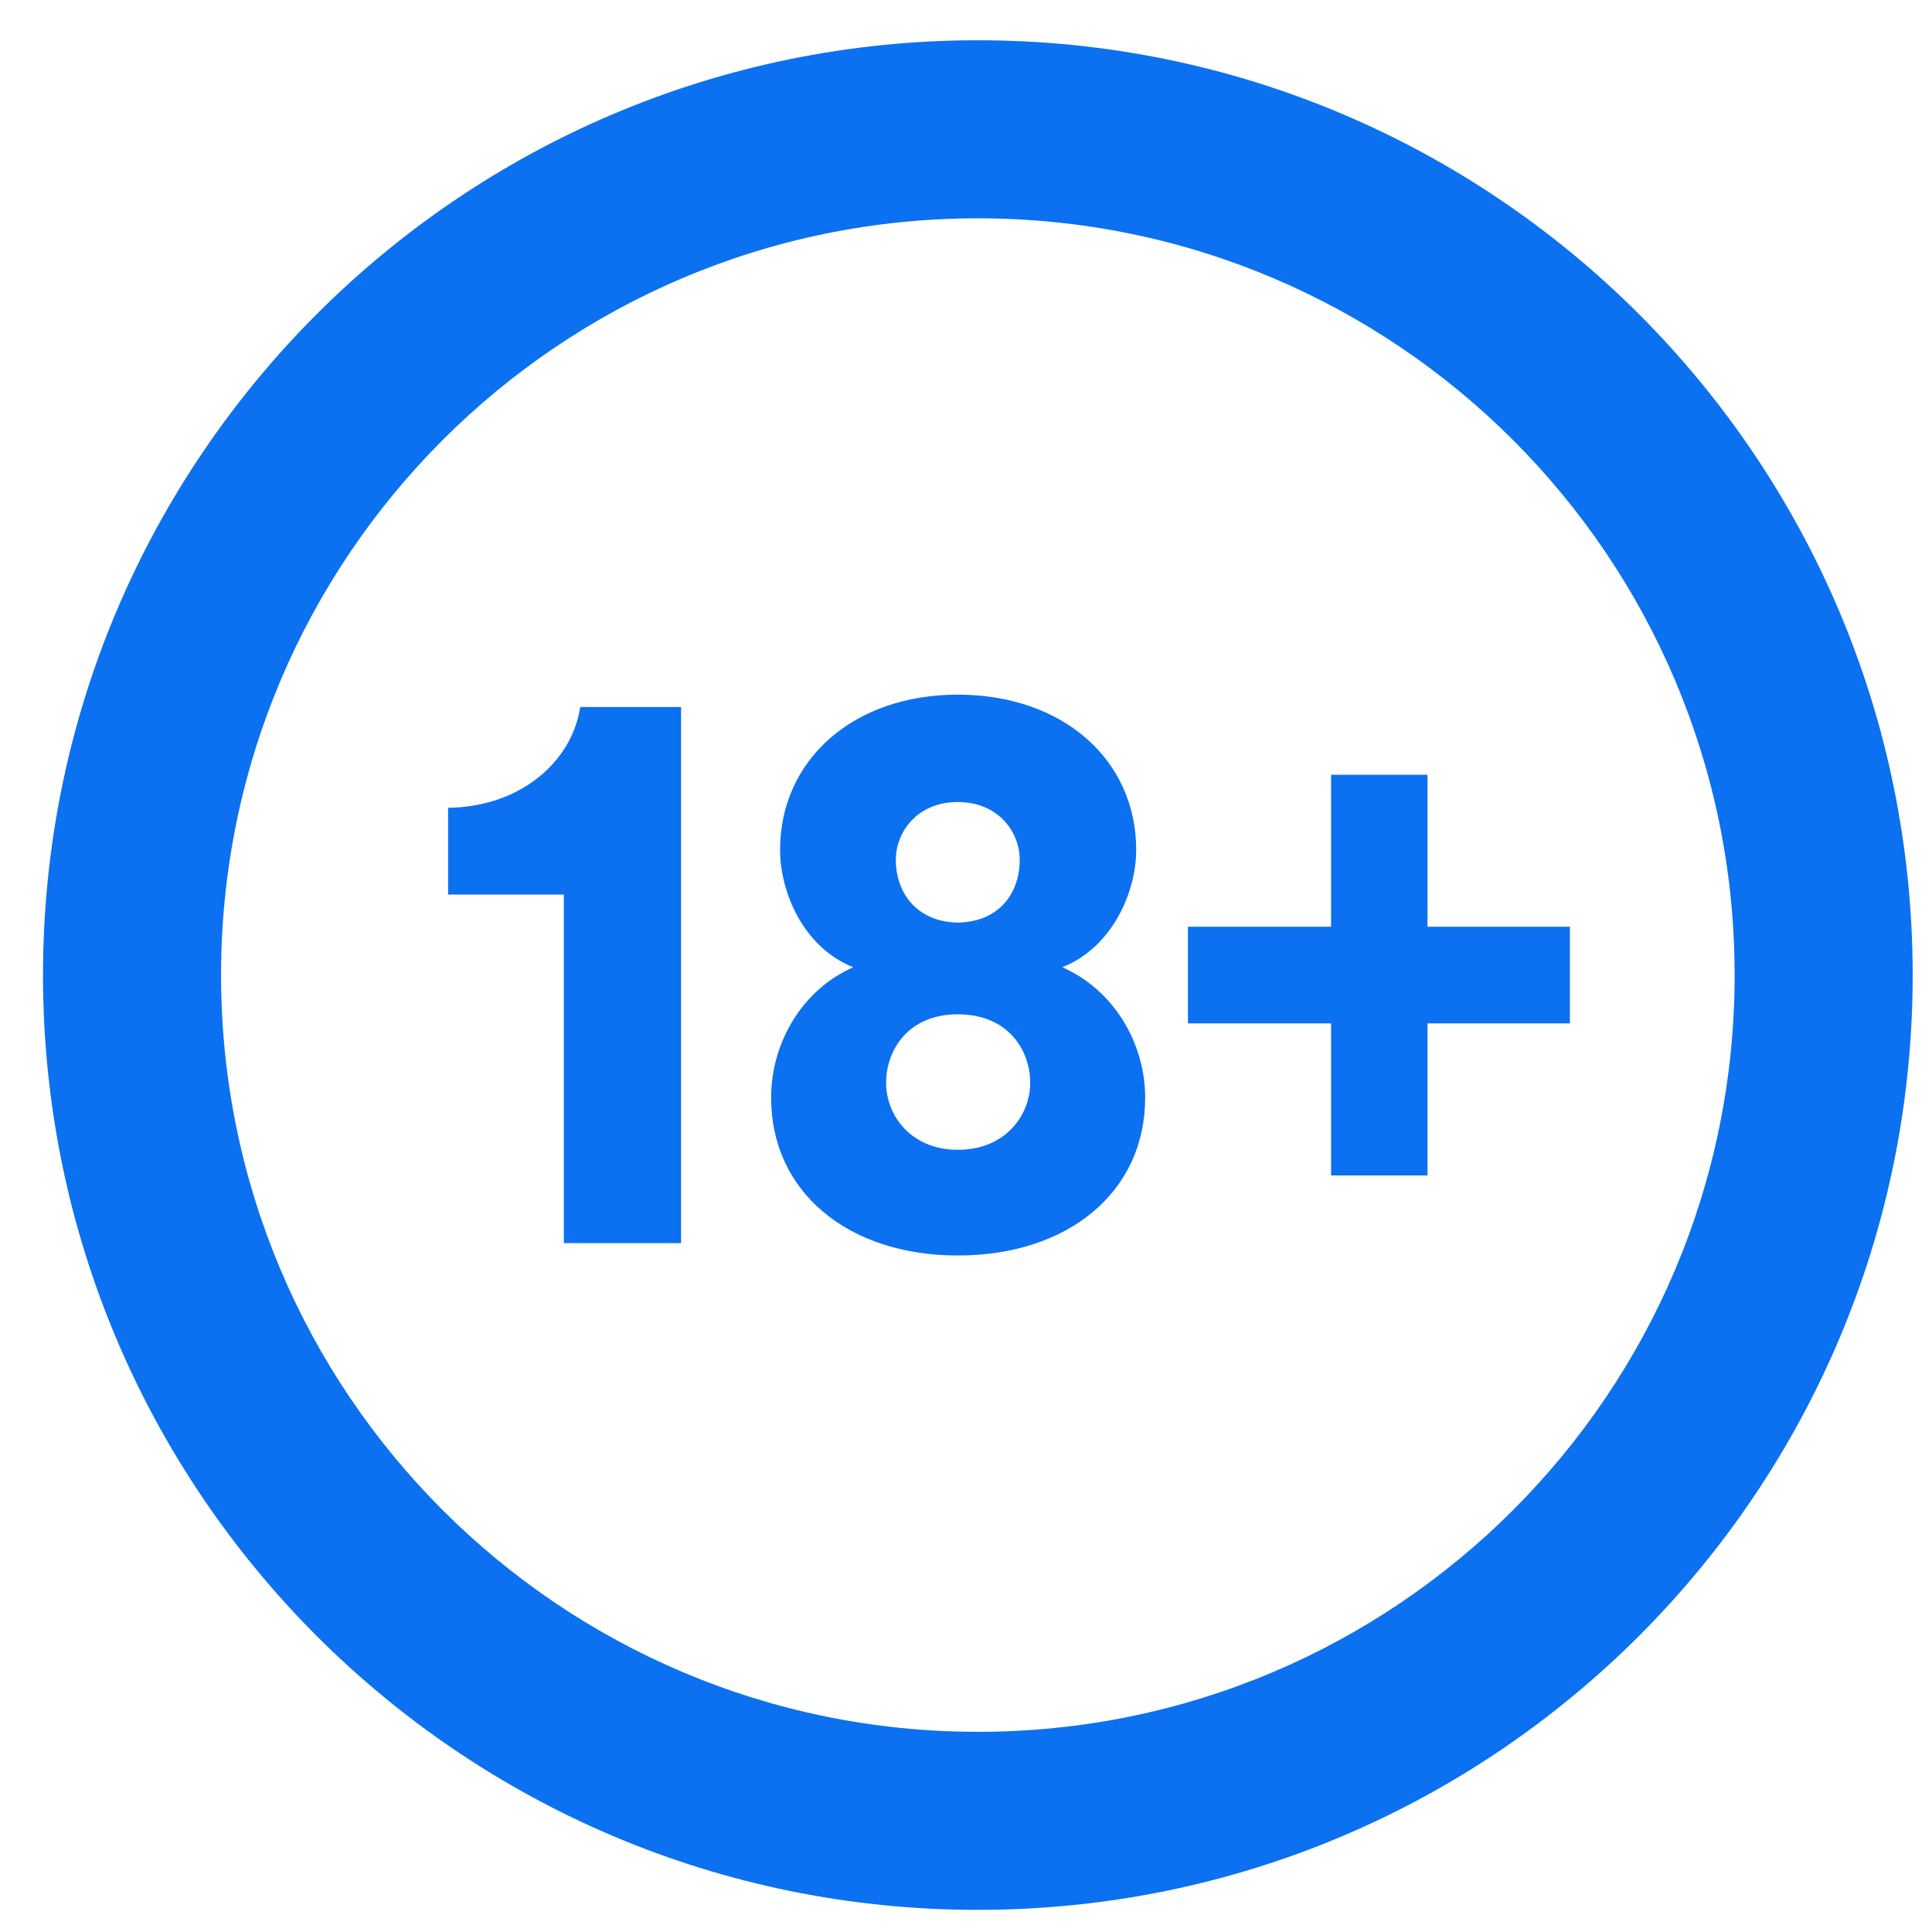 <svg width="31" height="31" viewBox="0 0 31 31" fill="none" xmlns="http://www.w3.org/2000/svg">
<path fill-rule="evenodd" clip-rule="evenodd" d="M15.69 0.646C7.406 0.646 0.69 7.361 0.69 15.646C0.69 23.93 7.406 30.645 15.69 30.645C23.974 30.645 30.69 23.93 30.69 15.646C30.69 7.361 23.974 0.646 15.69 0.646ZM3.547 15.646C3.547 8.939 8.984 3.503 15.69 3.503C22.396 3.503 27.833 8.939 27.833 15.646C27.833 22.352 22.396 27.788 15.69 27.788C8.984 27.788 3.547 22.352 3.547 15.646ZM15.368 14.804C14.697 14.79 14.374 14.313 14.374 13.796C14.374 13.346 14.721 12.869 15.368 12.869C16.015 12.869 16.362 13.346 16.362 13.796C16.362 14.313 16.051 14.79 15.368 14.804ZM15.368 18.449C14.613 18.449 14.218 17.892 14.218 17.375C14.218 16.845 14.577 16.275 15.368 16.275C16.171 16.275 16.53 16.845 16.53 17.375C16.53 17.892 16.135 18.449 15.368 18.449ZM15.368 20.145C17.141 20.145 18.375 19.125 18.375 17.614C18.375 16.726 17.86 15.877 17.045 15.52C17.848 15.201 18.231 14.313 18.231 13.637C18.231 12.193 17.057 11.146 15.368 11.146C13.691 11.146 12.517 12.193 12.517 13.637C12.517 14.313 12.888 15.201 13.691 15.52C12.876 15.877 12.373 16.726 12.373 17.614C12.373 19.125 13.607 20.145 15.368 20.145ZM10.928 19.947V11.344H9.31C9.179 12.219 8.352 12.948 7.19 12.961V14.353H9.047V19.947H10.928ZM21.358 14.87H19.061V16.421H21.358V18.86H22.905V16.421H25.19V14.87H22.905V12.431H21.358V14.87Z" fill="#0B71F0"/>
</svg>
